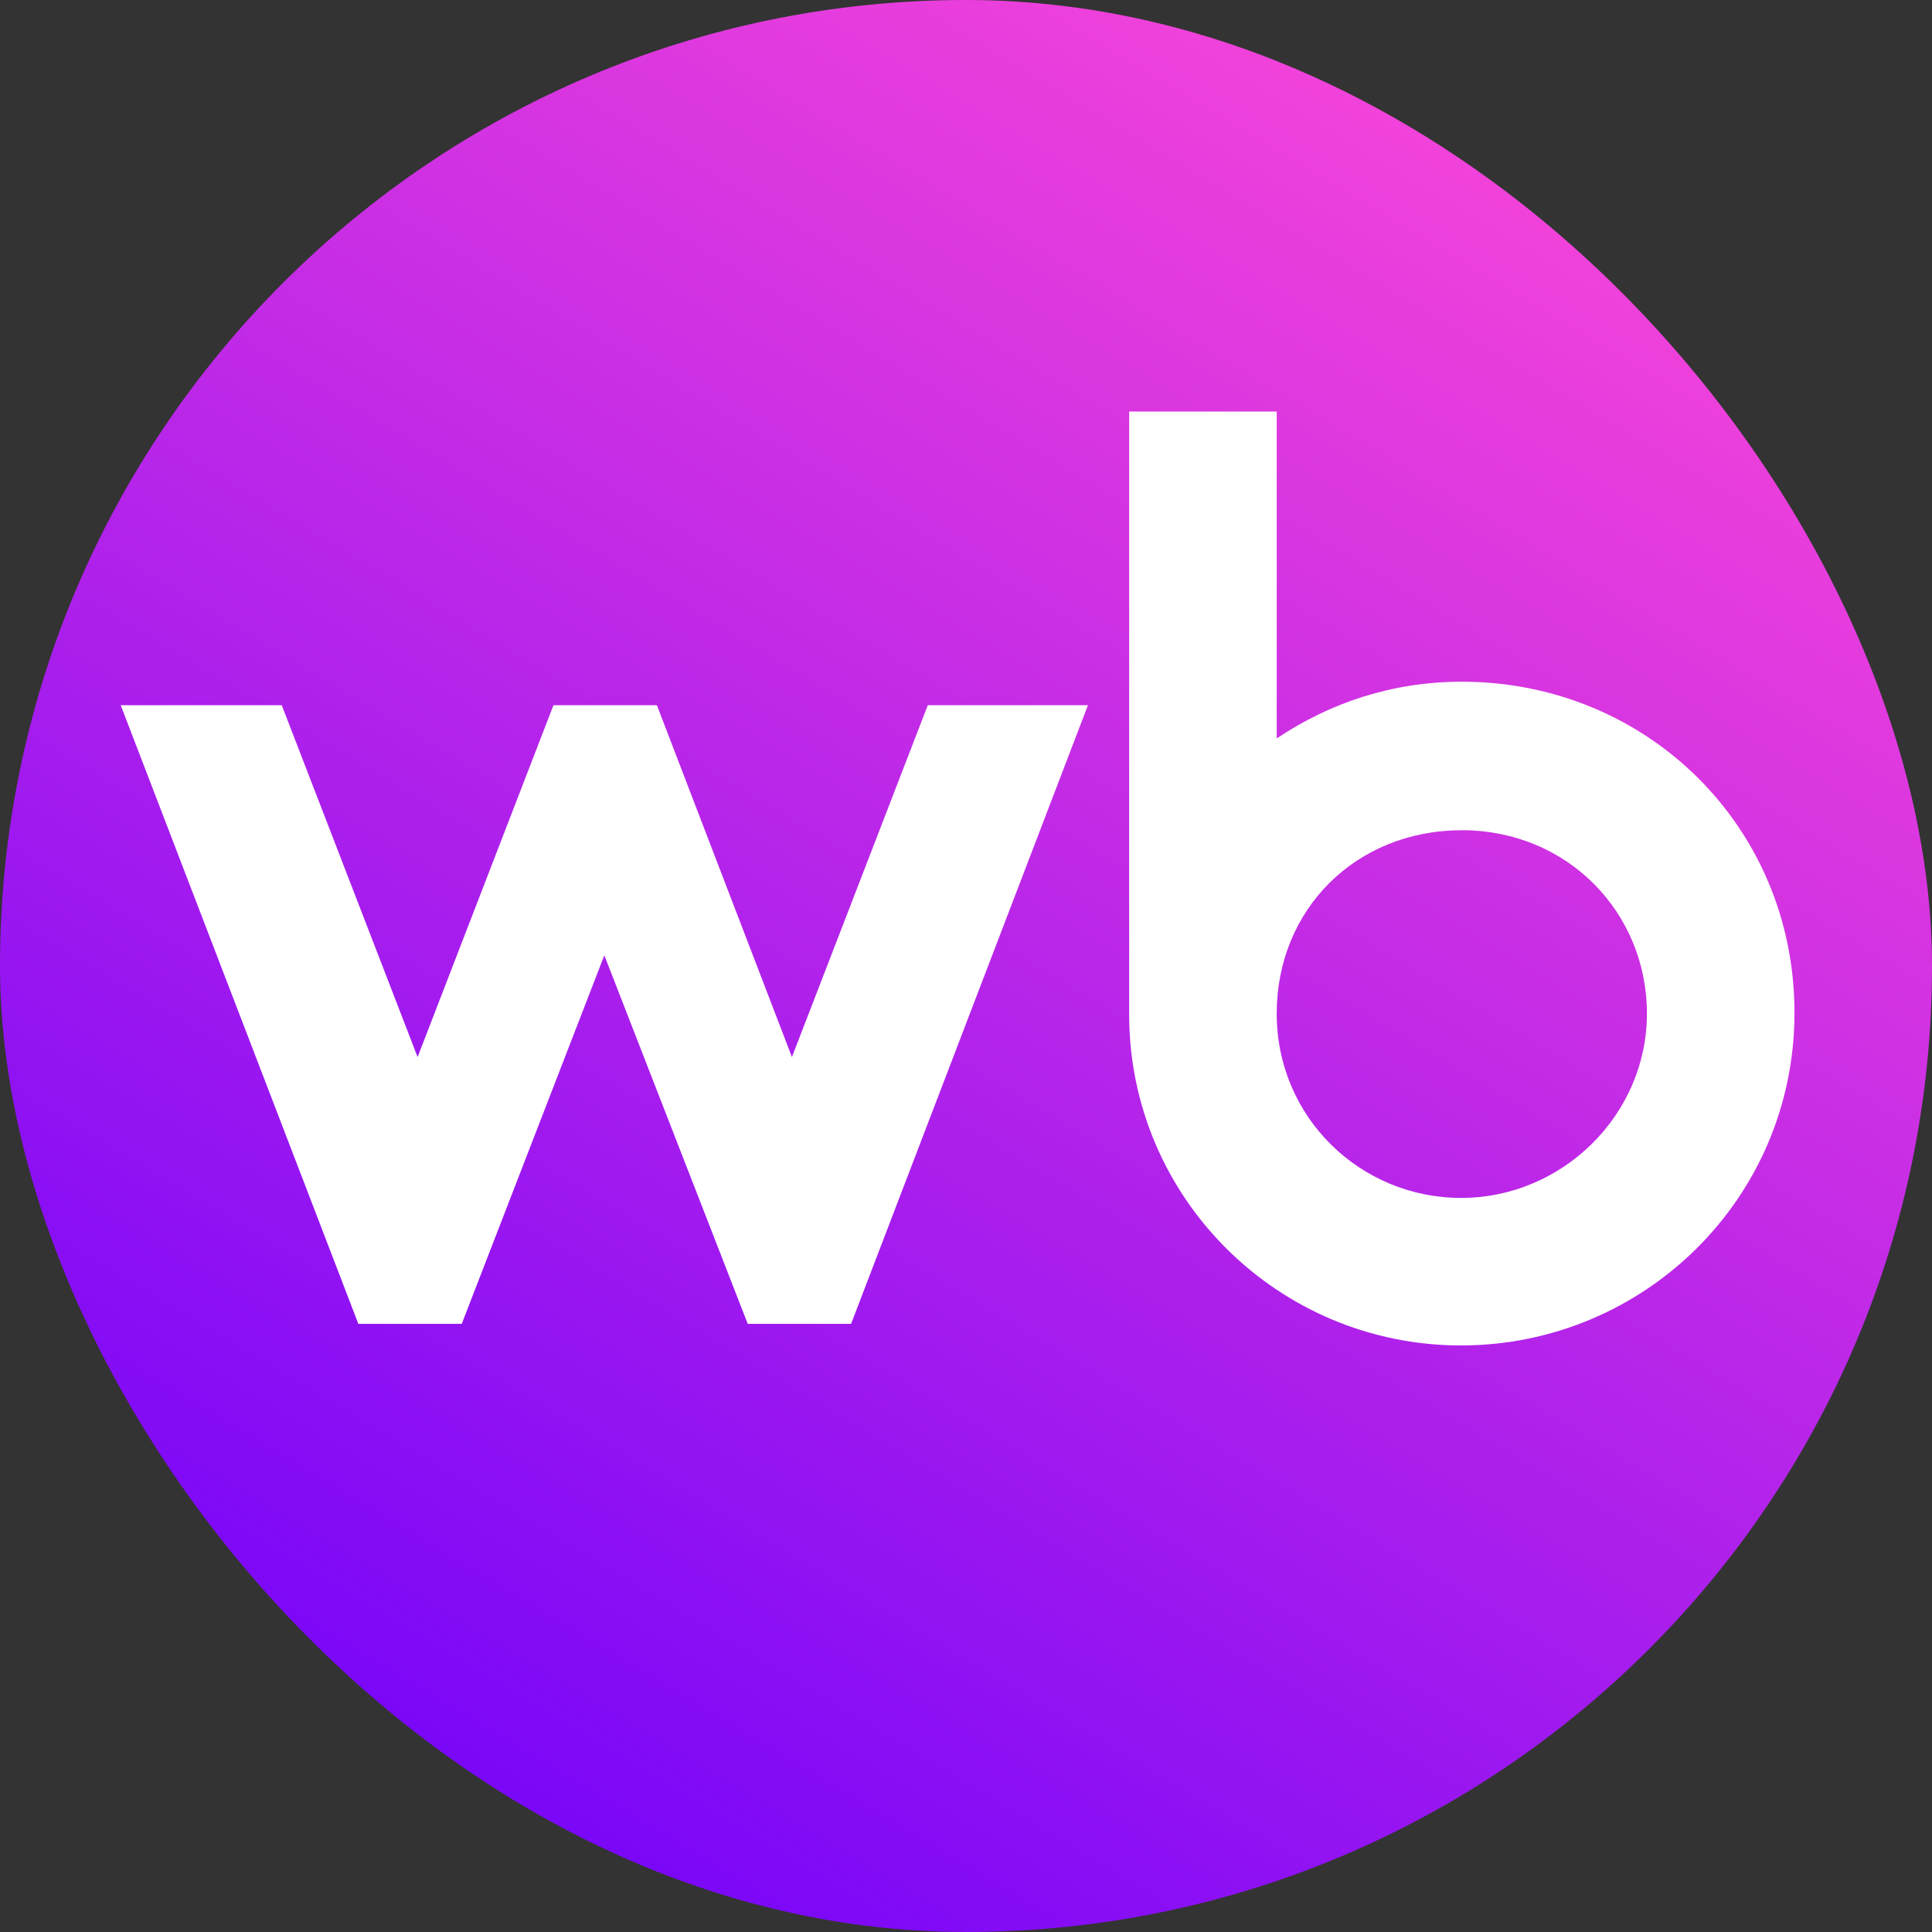 <?xml version="1.0" encoding="UTF-8"?> <svg xmlns="http://www.w3.org/2000/svg" width="40" height="40" viewBox="0 0 40 40" fill="none"><rect x="0" y="0" width="40" height="40" fill="#333333" stroke="none"/><g clip-path="url(#clip0_379_847)"><path d="M0 18.778C0 12.205 0 8.919 1.279 6.408C2.404 4.2 4.2 2.404 6.408 1.279C8.919 0 12.205 0 18.778 0H21.222C27.795 0 31.081 0 33.592 1.279C35.8 2.404 37.596 4.2 38.721 6.408C40 8.919 40 12.205 40 18.778V21.222C40 27.795 40 31.081 38.721 33.592C37.596 35.8 35.8 37.596 33.592 38.721C31.081 40 27.795 40 21.222 40H18.778C12.205 40 8.919 40 6.408 38.721C4.2 37.596 2.404 35.8 1.279 33.592C0 31.081 0 27.795 0 21.222V18.778Z" fill="url(#paint0_linear_379_847)"></path><path d="M30.264 14.114C28.832 14.114 27.538 14.548 26.433 15.289V8.521H23.378V21.003C23.378 24.8 26.467 27.856 30.247 27.856C34.028 27.856 37.153 24.818 37.153 20.968C37.153 17.117 34.096 14.114 30.264 14.114ZM16.396 21.885L13.6 14.6H11.459L8.646 21.885L5.833 14.6H2.499L7.419 27.409H9.56L12.512 19.779L15.481 27.409H17.621L22.525 14.6H19.209L16.396 21.885ZM30.249 24.802C28.177 24.802 26.433 23.145 26.433 20.986C26.433 18.827 28.073 17.189 30.266 17.189C32.458 17.189 34.098 18.897 34.098 20.986C34.098 23.075 32.354 24.802 30.249 24.802Z" fill="white"></path></g><defs><linearGradient id="paint0_linear_379_847" x1="13.455" y1="43.455" x2="38" y2="2.545" gradientUnits="userSpaceOnUse"><stop stop-color="#6F01FB"></stop><stop offset="1" stop-color="#FF49D7"></stop></linearGradient><clipPath id="clip0_379_847"><rect width="40" height="40" rx="20" fill="white"></rect></clipPath></defs></svg> 